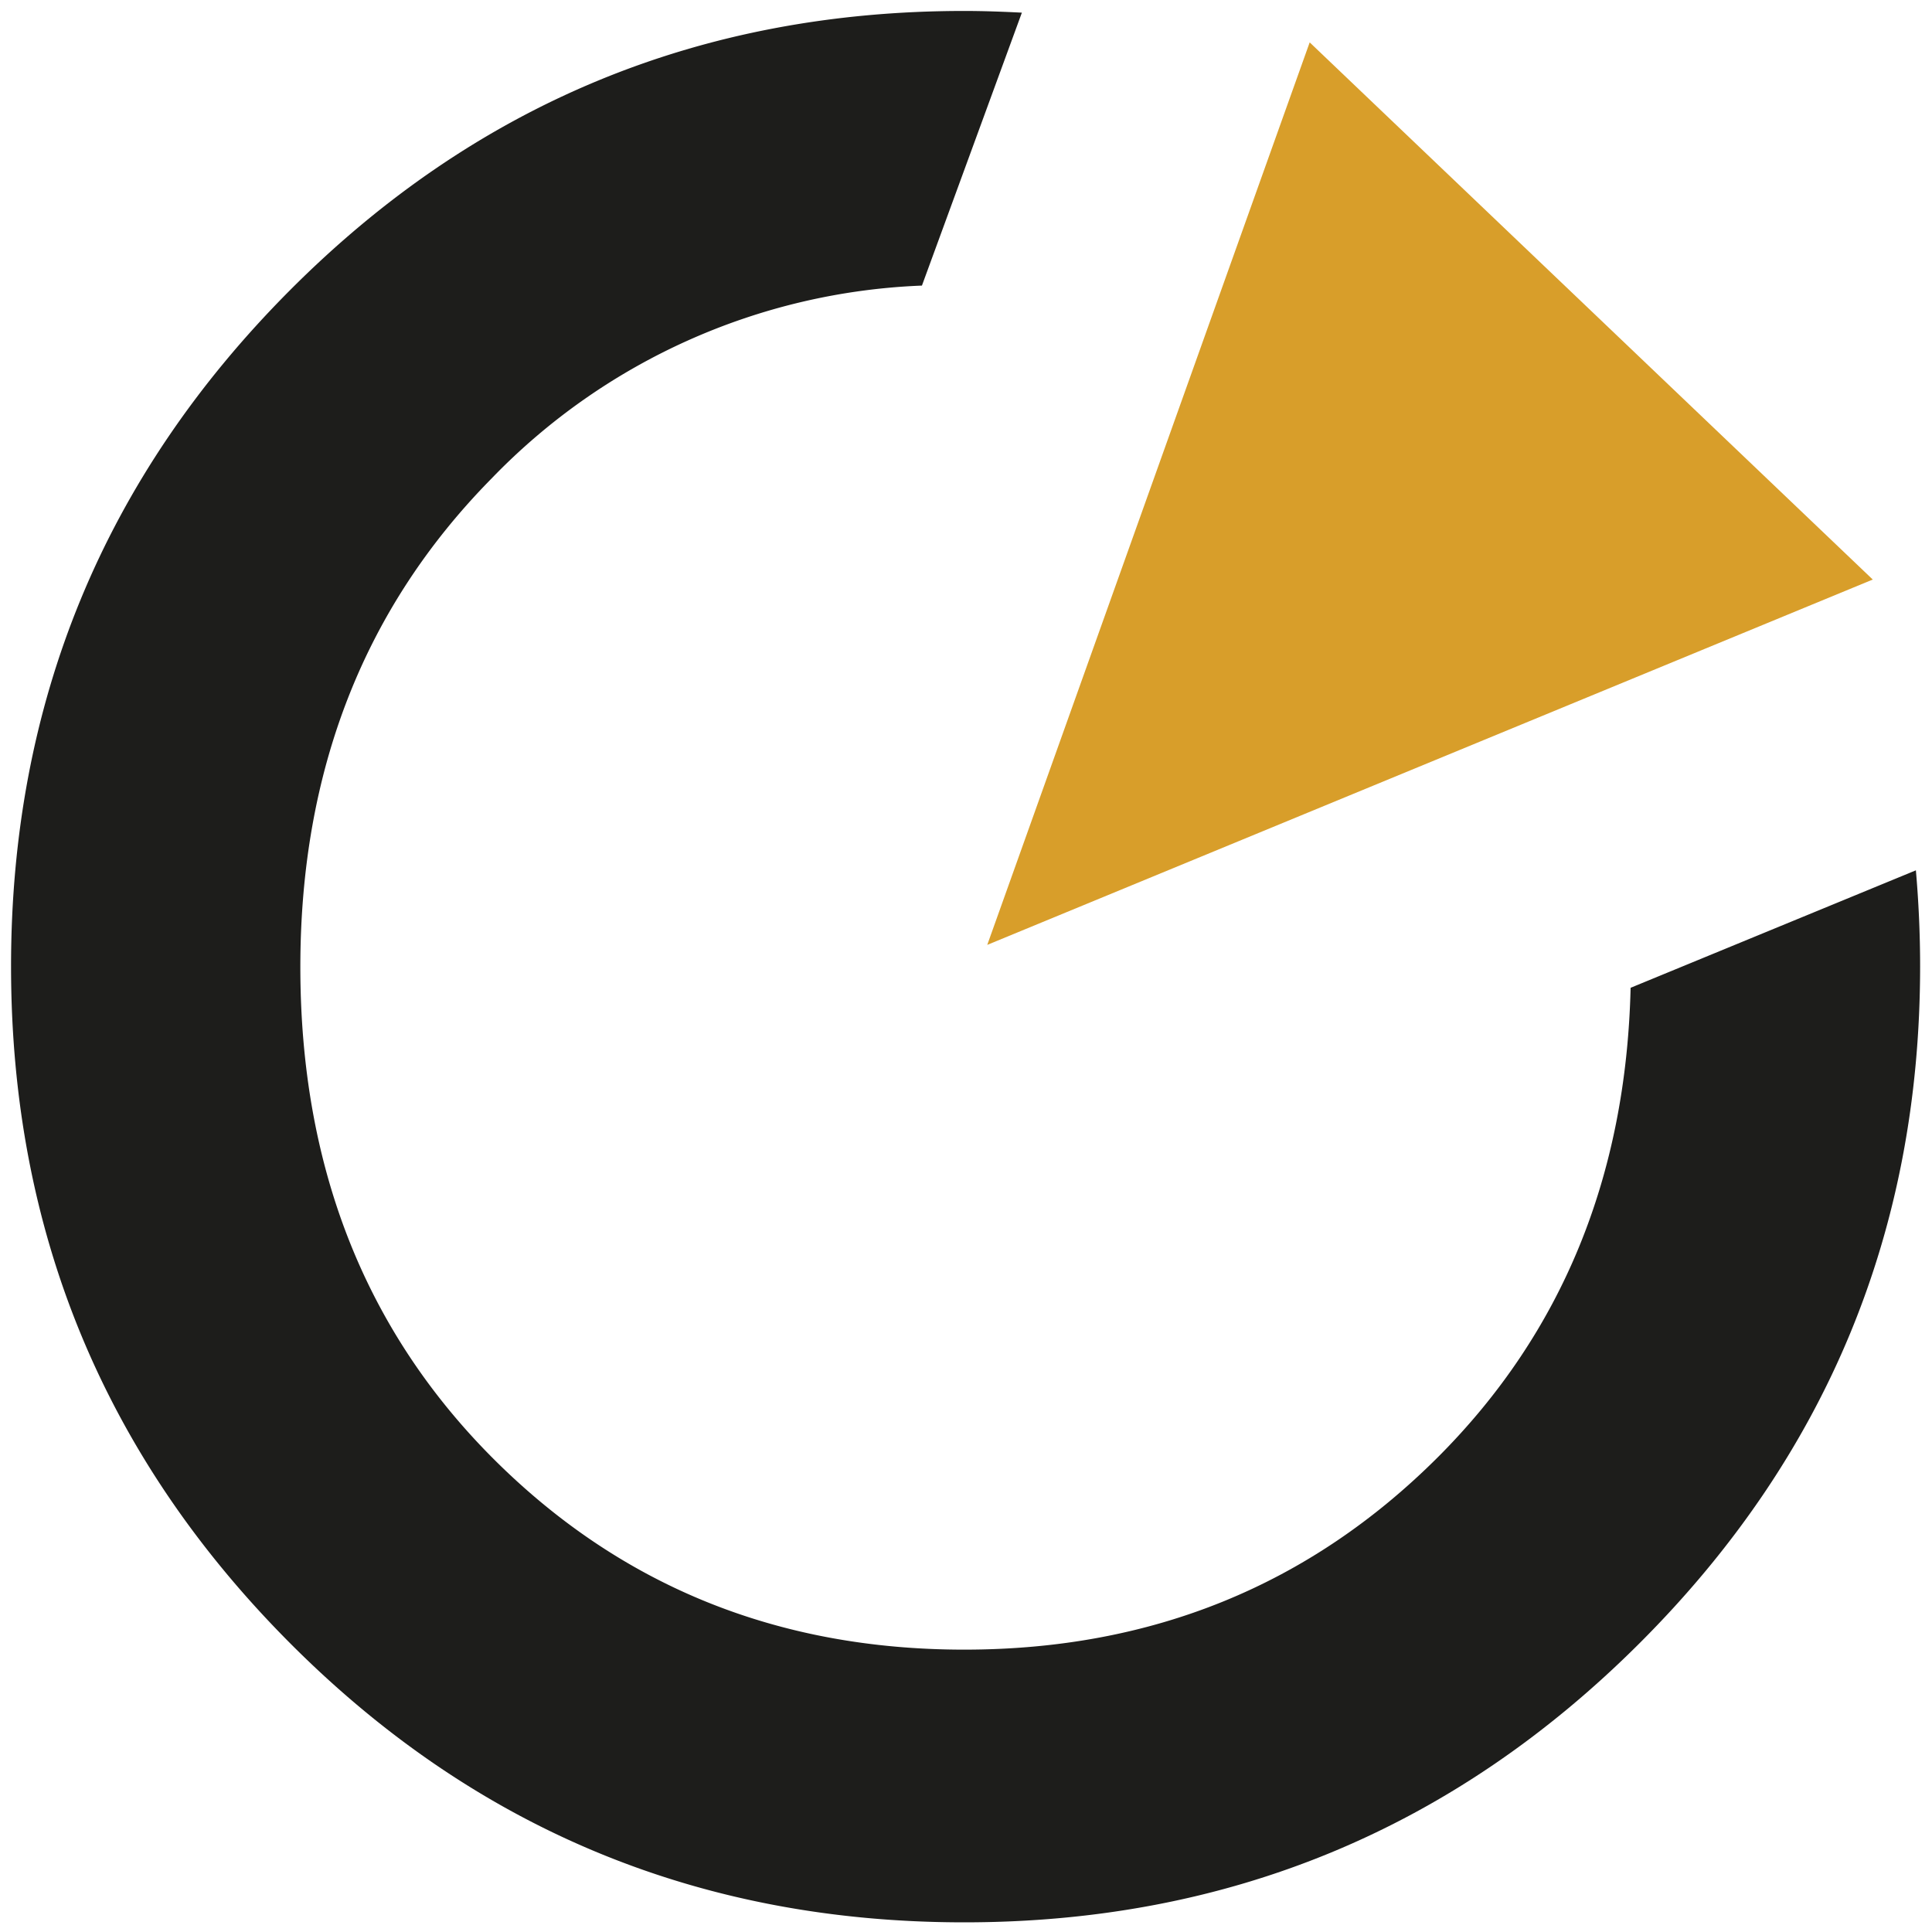 <svg id="Слой_1" data-name="Слой 1" xmlns="http://www.w3.org/2000/svg" viewBox="0 0 1000 1000"><defs><style>.cls-1{fill:#1d1d1b;}.cls-2{fill:#d89e2a;}</style></defs><path class="cls-1" d="M844,511.28q-3.47,146.55-99.6,242.8-99.78,99.76-245.28,99.77T254.46,754.13q-99-99.76-99-253.63,0-152.43,99-252.86a327.18,327.18,0,0,1,222.73-99.82L528.92,6.55c-9.84-.5-19.79-.88-29.85-.88q-205.14,0-349.27,144.84T5.72,500.28q0,205.15,144.13,349.94T499.07,995Q704.23,995,849,850.16T993.85,500.28c0-16.93-.77-33.53-2.19-49.8Z"/><polygon class="cls-2" points="969.34 299.97 677.89 21.94 511 489.07 969.34 299.97"/></svg>